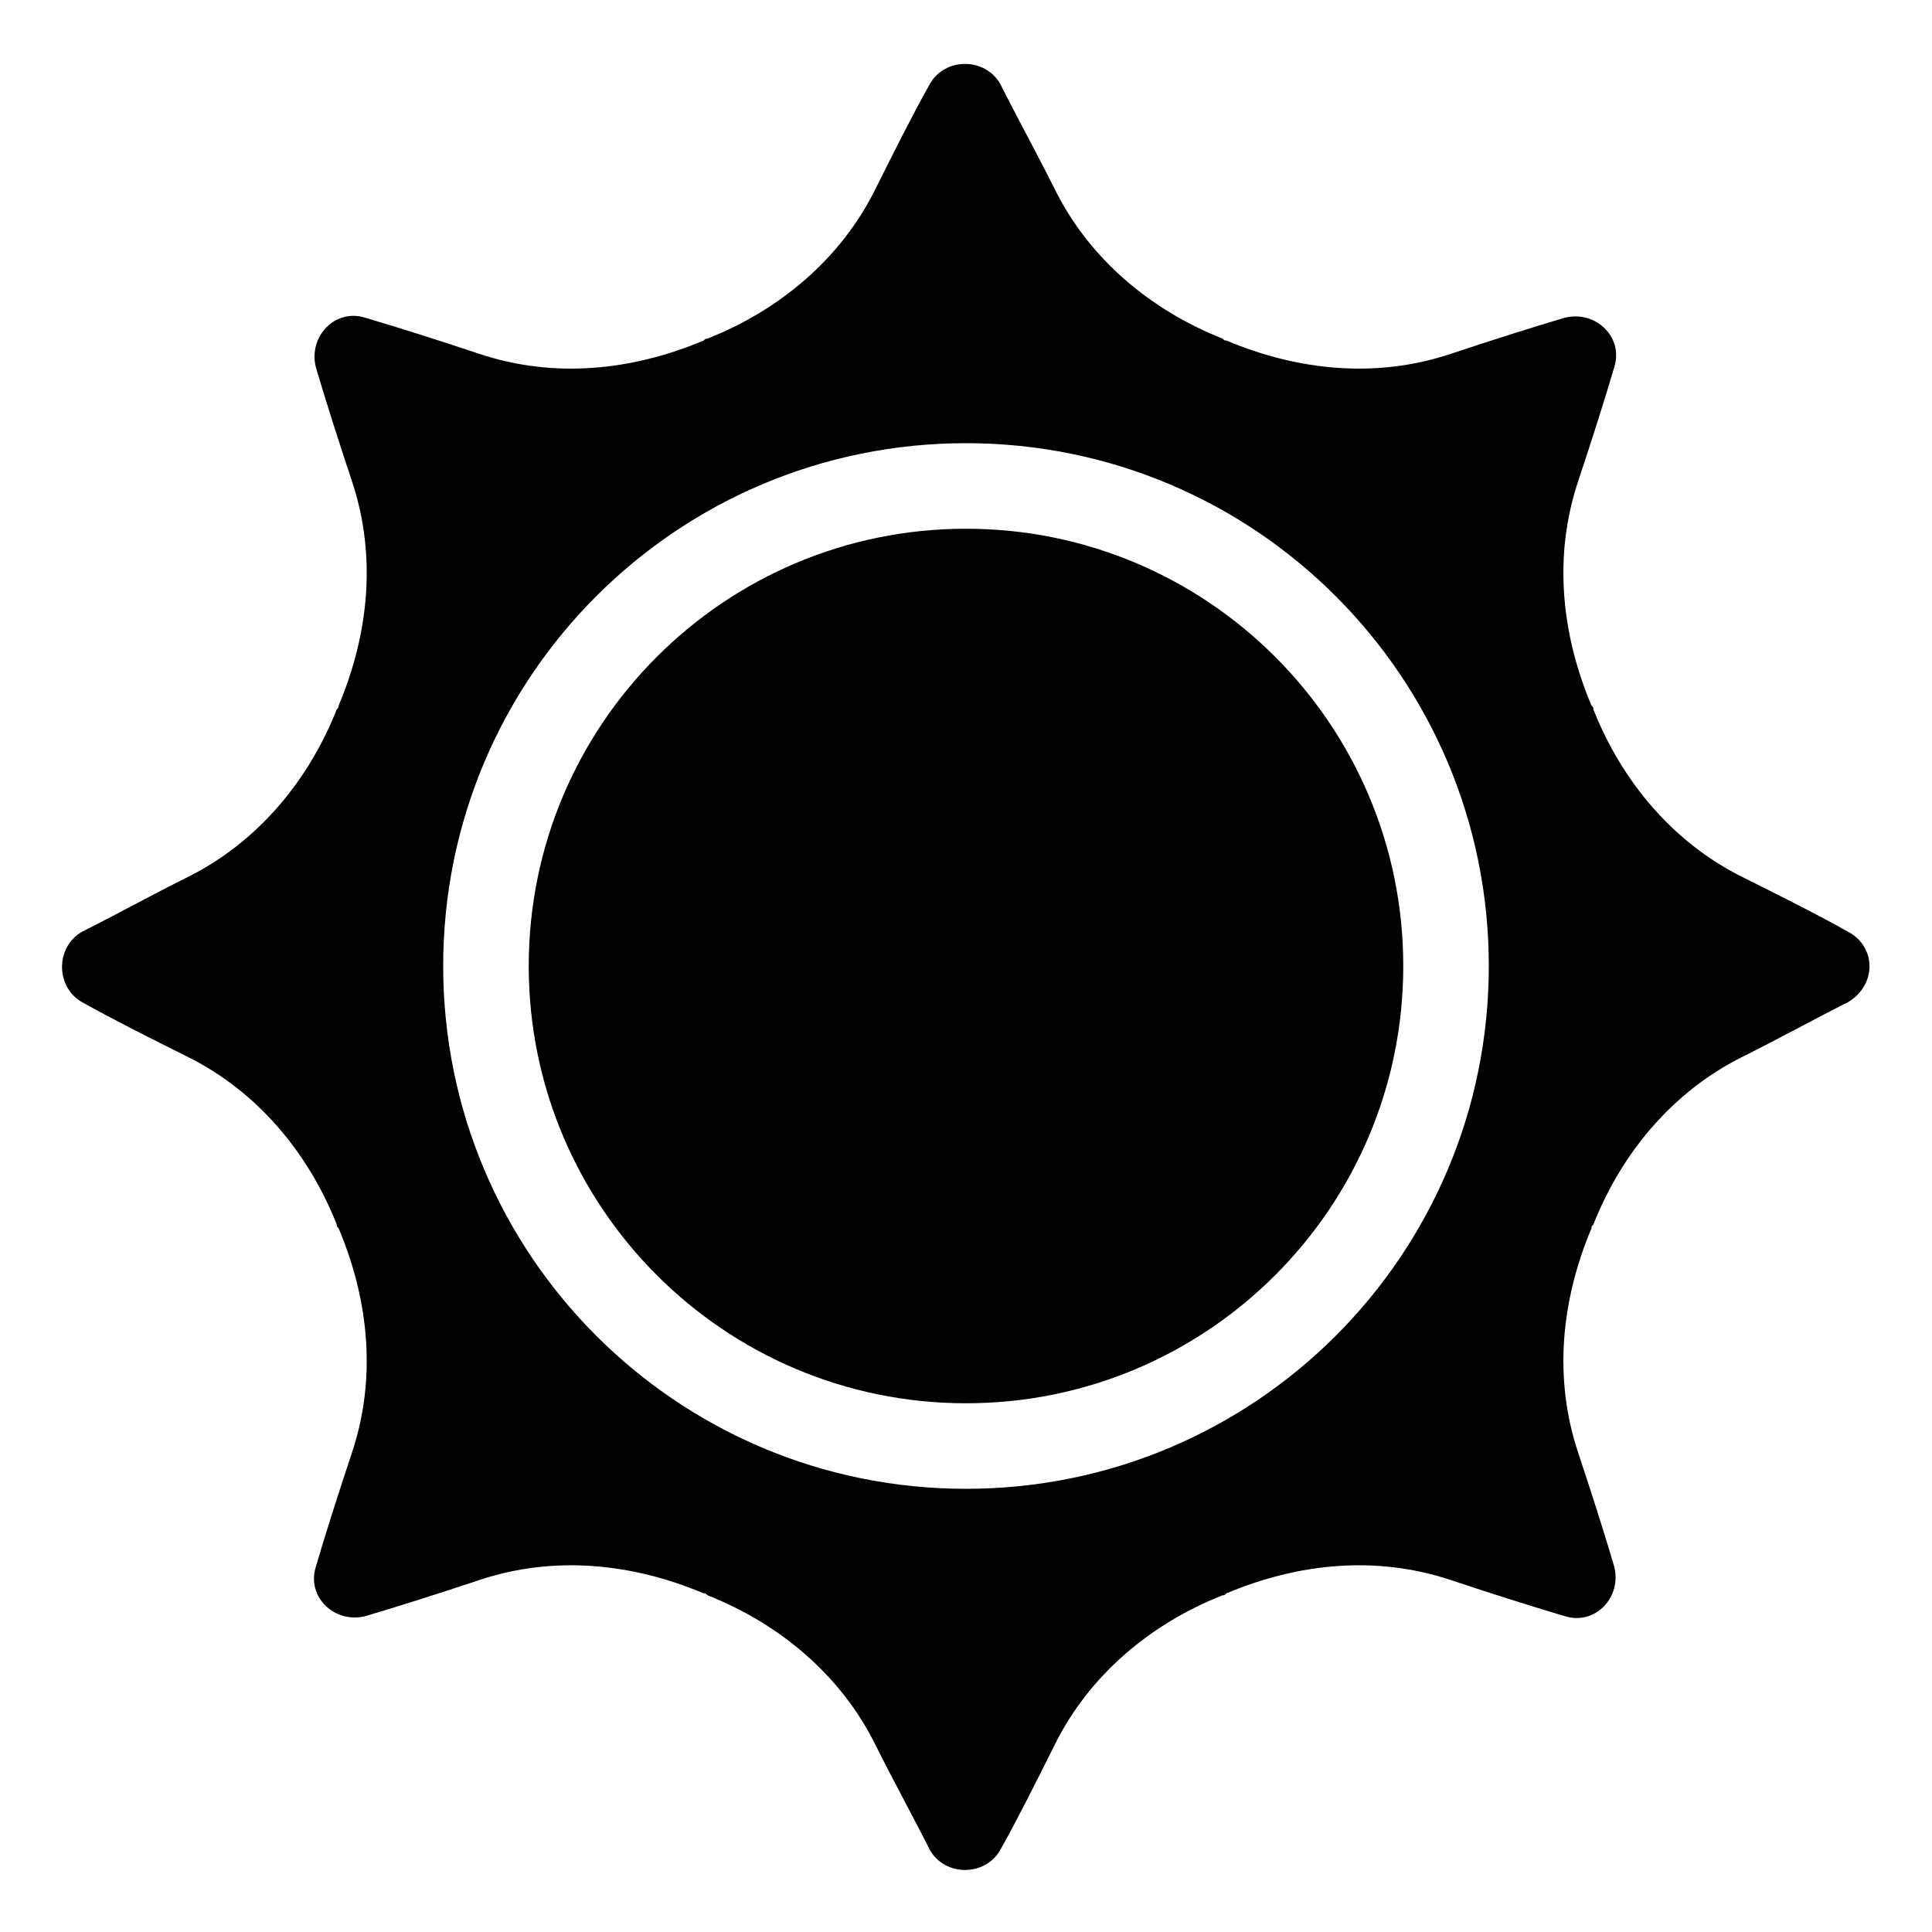 <?xml version="1.0" encoding="UTF-8"?>
<!-- Uploaded to: ICON Repo, www.svgrepo.com, Generator: ICON Repo Mixer Tools -->
<svg fill="#000000" width="800px" height="800px" version="1.1" viewBox="144 144 512 512" xmlns="http://www.w3.org/2000/svg">
 <g>
  <path d="m400 284.12c-63.984 0-115.88 51.891-115.88 115.88s51.891 115.88 115.88 115.88 115.88-51.891 115.88-115.88c0-63.98-51.895-115.88-115.88-115.88z"/>
  <path d="m633.77 390.93c-8.062-4.535-18.137-9.574-28.215-14.609-18.137-9.07-31.738-25.191-39.297-44.336 0-0.504 0-0.504-0.504-1.008-8.062-19.145-10.078-39.801-3.527-59.449 3.527-10.578 7.055-21.664 9.574-30.23 2.519-8.062-5.039-15.113-13.098-13.098-8.566 2.519-19.648 6.047-30.23 9.574-19.648 6.551-40.305 4.535-59.449-3.527-0.504 0-0.504 0-1.008-0.504-19.145-7.559-35.266-21.16-44.336-39.297-5.039-10.078-10.578-20.152-14.609-28.215-4.031-7.055-14.609-7.055-18.641 0-4.535 8.062-9.574 18.137-14.609 28.215-9.07 18.137-25.191 31.738-44.336 39.297-0.504 0-0.504 0-1.008 0.504-19.145 8.062-39.801 10.078-59.449 3.527-10.578-3.527-21.664-7.055-30.23-9.574-8.062-2.519-15.113 5.039-13.098 13.098 2.519 8.566 6.047 19.648 9.574 30.23 6.551 19.648 4.535 40.305-3.527 59.449 0 0.504 0 0.504-0.504 1.008-7.559 19.145-21.16 35.266-39.297 44.336-10.078 5.039-20.152 10.578-28.215 14.609-7.055 4.031-7.055 14.609 0 18.641 8.062 4.535 18.137 9.574 28.215 14.609 18.137 9.07 31.738 25.191 39.297 44.336 0 0.504 0 0.504 0.504 1.008 8.062 19.145 10.078 39.801 3.527 59.449-3.527 10.578-7.055 21.664-9.574 30.23-2.519 8.062 5.039 15.113 13.098 13.098 8.566-2.519 19.648-6.047 30.23-9.574 19.648-6.551 40.305-4.535 59.449 3.527 0.504 0 0.504 0 1.008 0.504 19.145 7.559 35.266 21.16 44.336 39.297 5.039 10.078 10.578 20.152 14.609 28.215 4.031 7.055 14.609 7.055 18.641 0 4.535-8.062 9.574-18.137 14.609-28.215 9.07-18.137 25.191-31.738 44.336-39.297 0.504 0 0.504 0 1.008-0.504 19.145-8.062 39.801-10.078 59.449-3.527 10.578 3.527 21.664 7.055 30.23 9.574 8.062 2.519 15.113-5.039 13.098-13.098-2.519-8.566-6.047-19.648-9.574-30.23-6.551-19.648-4.535-40.305 3.527-59.449 0-0.504 0-0.504 0.504-1.008 7.559-19.145 21.16-35.266 39.297-44.336 10.078-5.039 20.152-10.578 28.215-14.609 7.559-4.535 7.559-14.609 0-18.641zm-233.77 147.62c-76.578 0-138.55-61.969-138.55-138.55-0.004-76.582 61.965-138.55 138.55-138.55 76.578 0 138.55 61.969 138.55 138.55 0 76.582-61.969 138.55-138.55 138.55z"/>
 </g>
</svg>